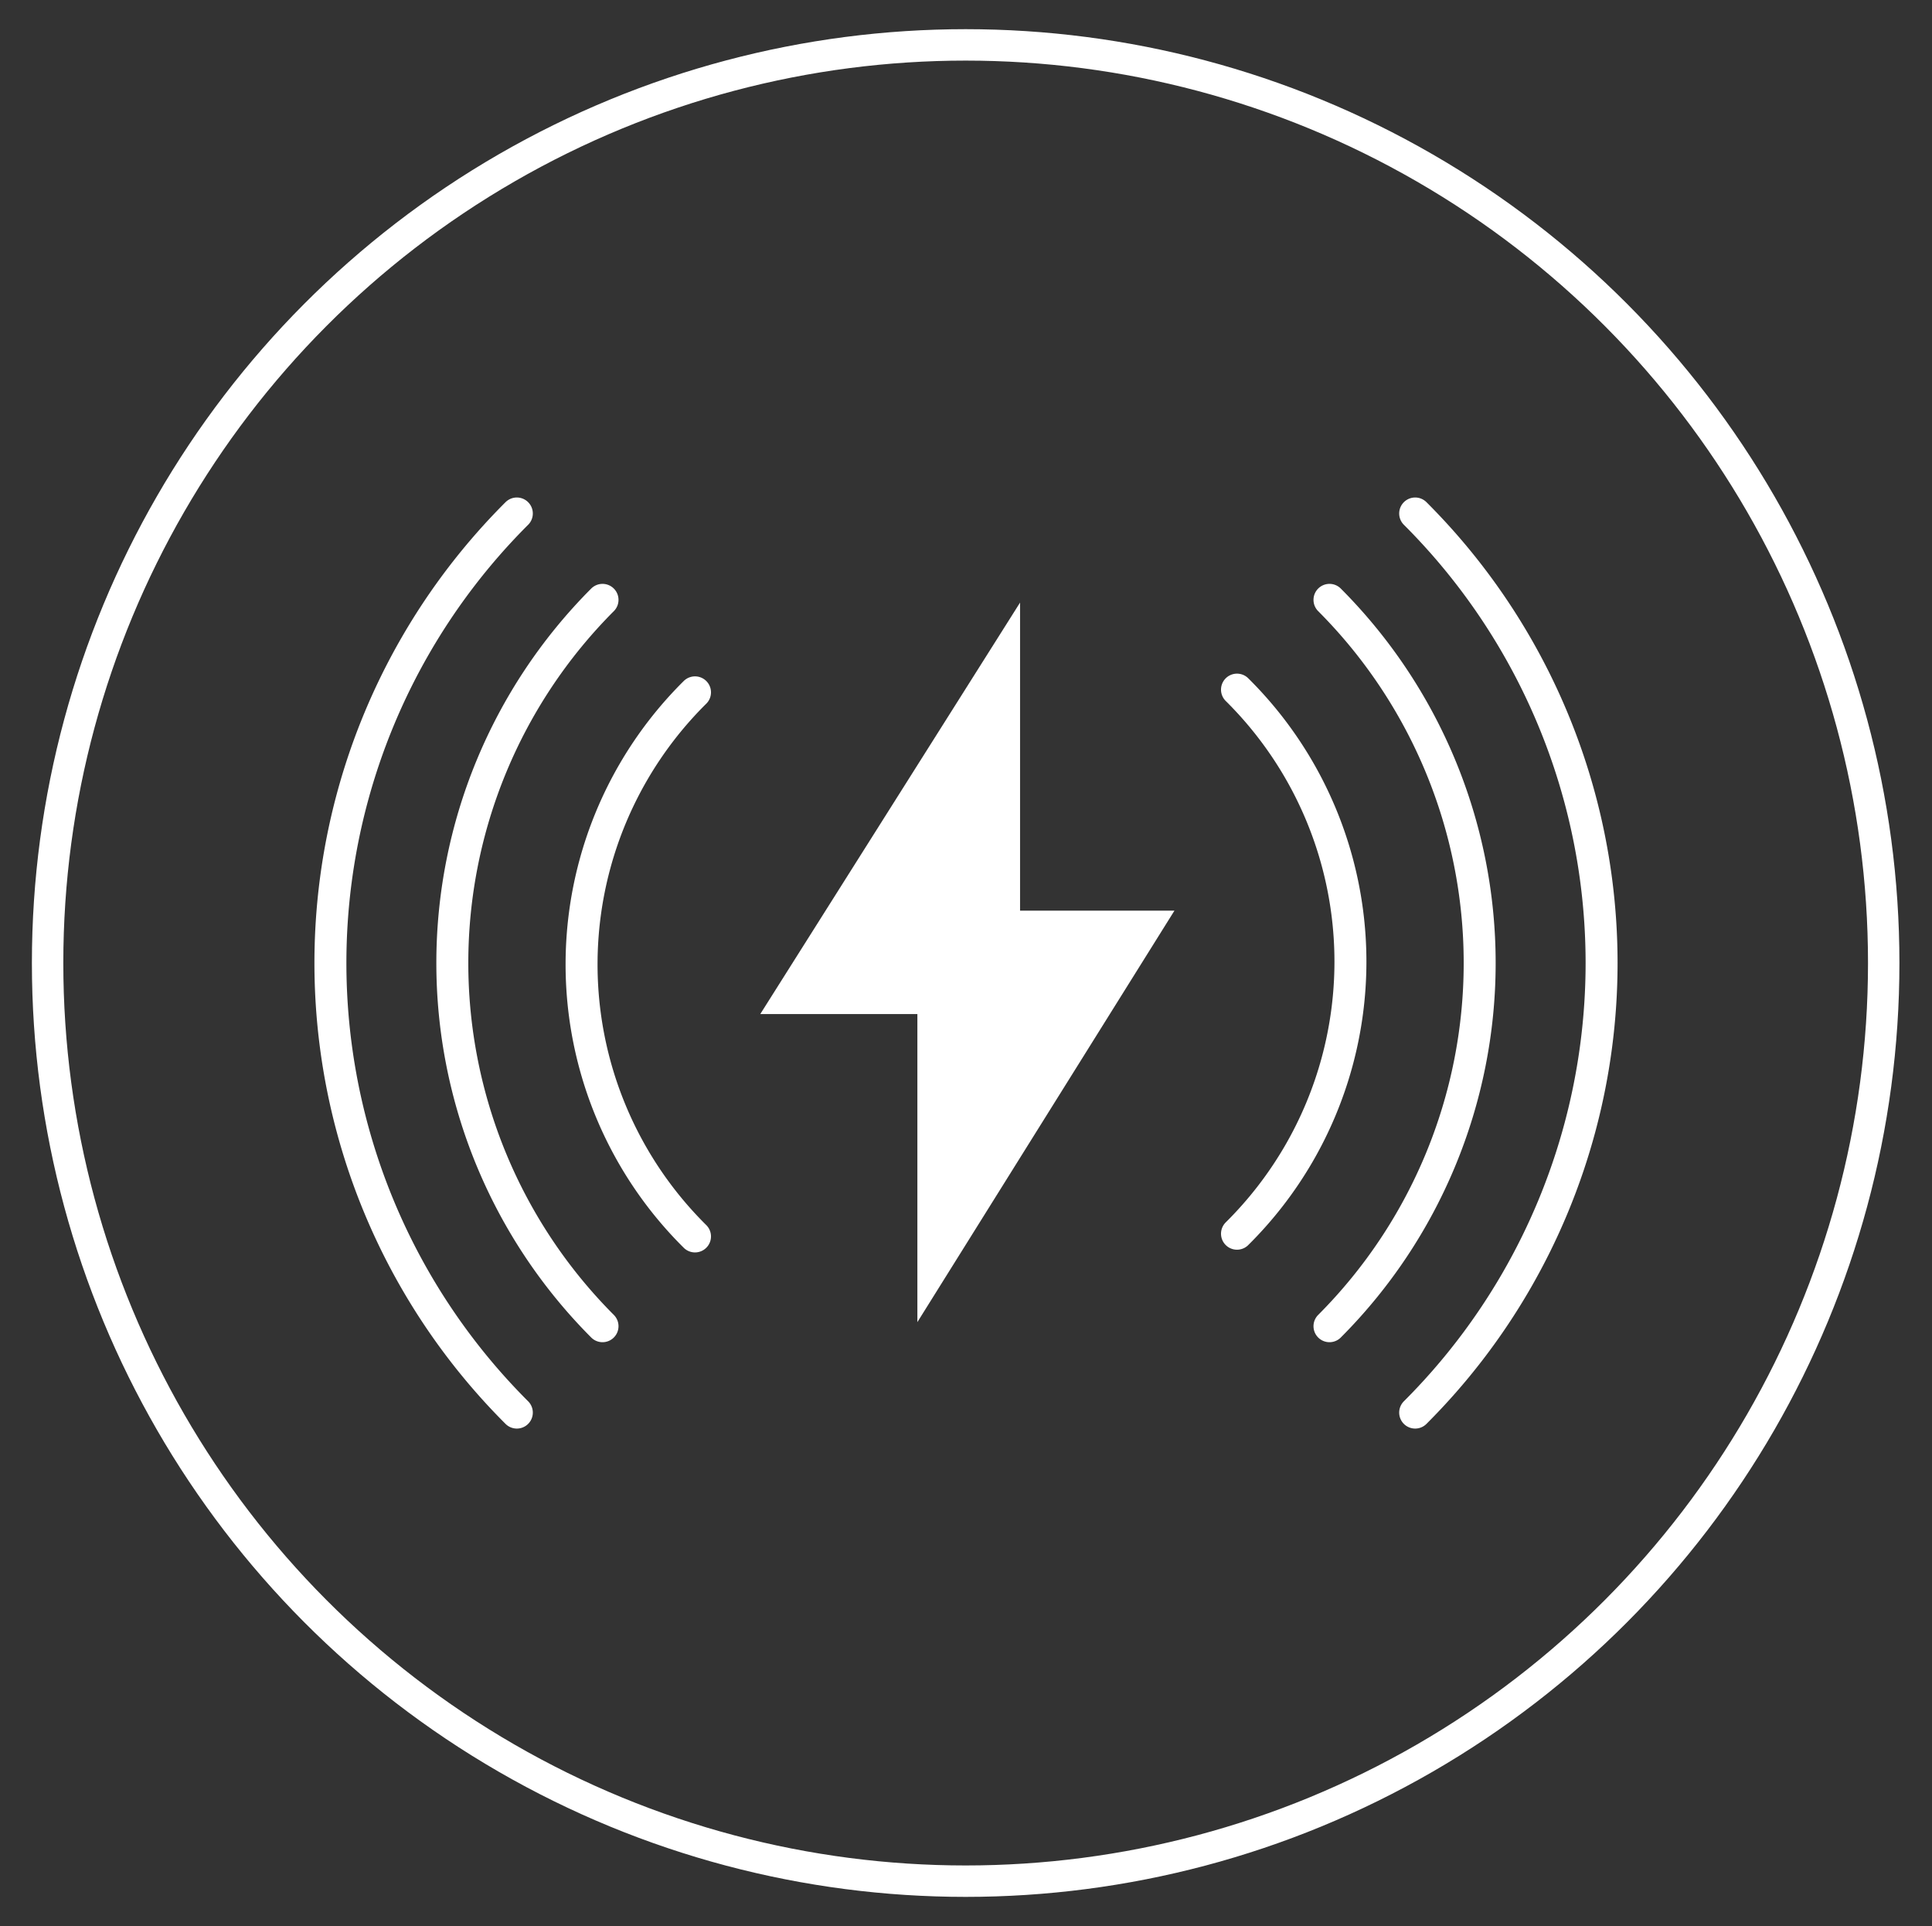 <svg xmlns="http://www.w3.org/2000/svg" viewBox="0 0 28.41 28.32">
  <rect x="0" y="0" width="28.41" height="28.32" fill="#333333" stroke="none"/>
  <circle stroke-width="0.462" stroke="#fff" fill="none" r="13.5" cy="14.16" cx="14.2"></circle>

  <g>
    <path fill="#fff" d="M15,8.86v4.53h2.27l-3.78,6.05V14.91H11.18Z"></path>
    <path stroke-width="0.47" stroke-miterlimit="13.33" stroke-linecap="round" stroke="#fff" fill="none" d="M20.81,20.77a9.34,9.34,0,0,0,0-13.22"></path>
    <path stroke-width="0.47" stroke-miterlimit="13.33" stroke-linecap="round" stroke="#fff" fill="none" d="M7.6,7.55a9.34,9.34,0,0,0,0,13.22"></path>
    <path stroke-width="0.47" stroke-miterlimit="13.33" stroke-linecap="round" stroke="#fff" fill="none" d="M8.86,8.82a7.56,7.56,0,0,0,0,10.68"></path>
    <path stroke-width="0.47" stroke-miterlimit="13.33" stroke-linecap="round" stroke="#fff" fill="none" d="M19.55,19.5a7.56,7.56,0,0,0,0-10.68"></path>
    <path stroke-width="0.47" stroke-miterlimit="13.33" stroke-linecap="round" stroke="#fff" fill="none" d="M10.22,10.18a5.63,5.63,0,0,0,0,8"></path>
    <path stroke-width="0.47" stroke-miterlimit="13.33" stroke-linecap="round" stroke="#fff" fill="none" d="M18.19,18.14a5.63,5.63,0,0,0,0-8"></path>
  </g>
</svg>
